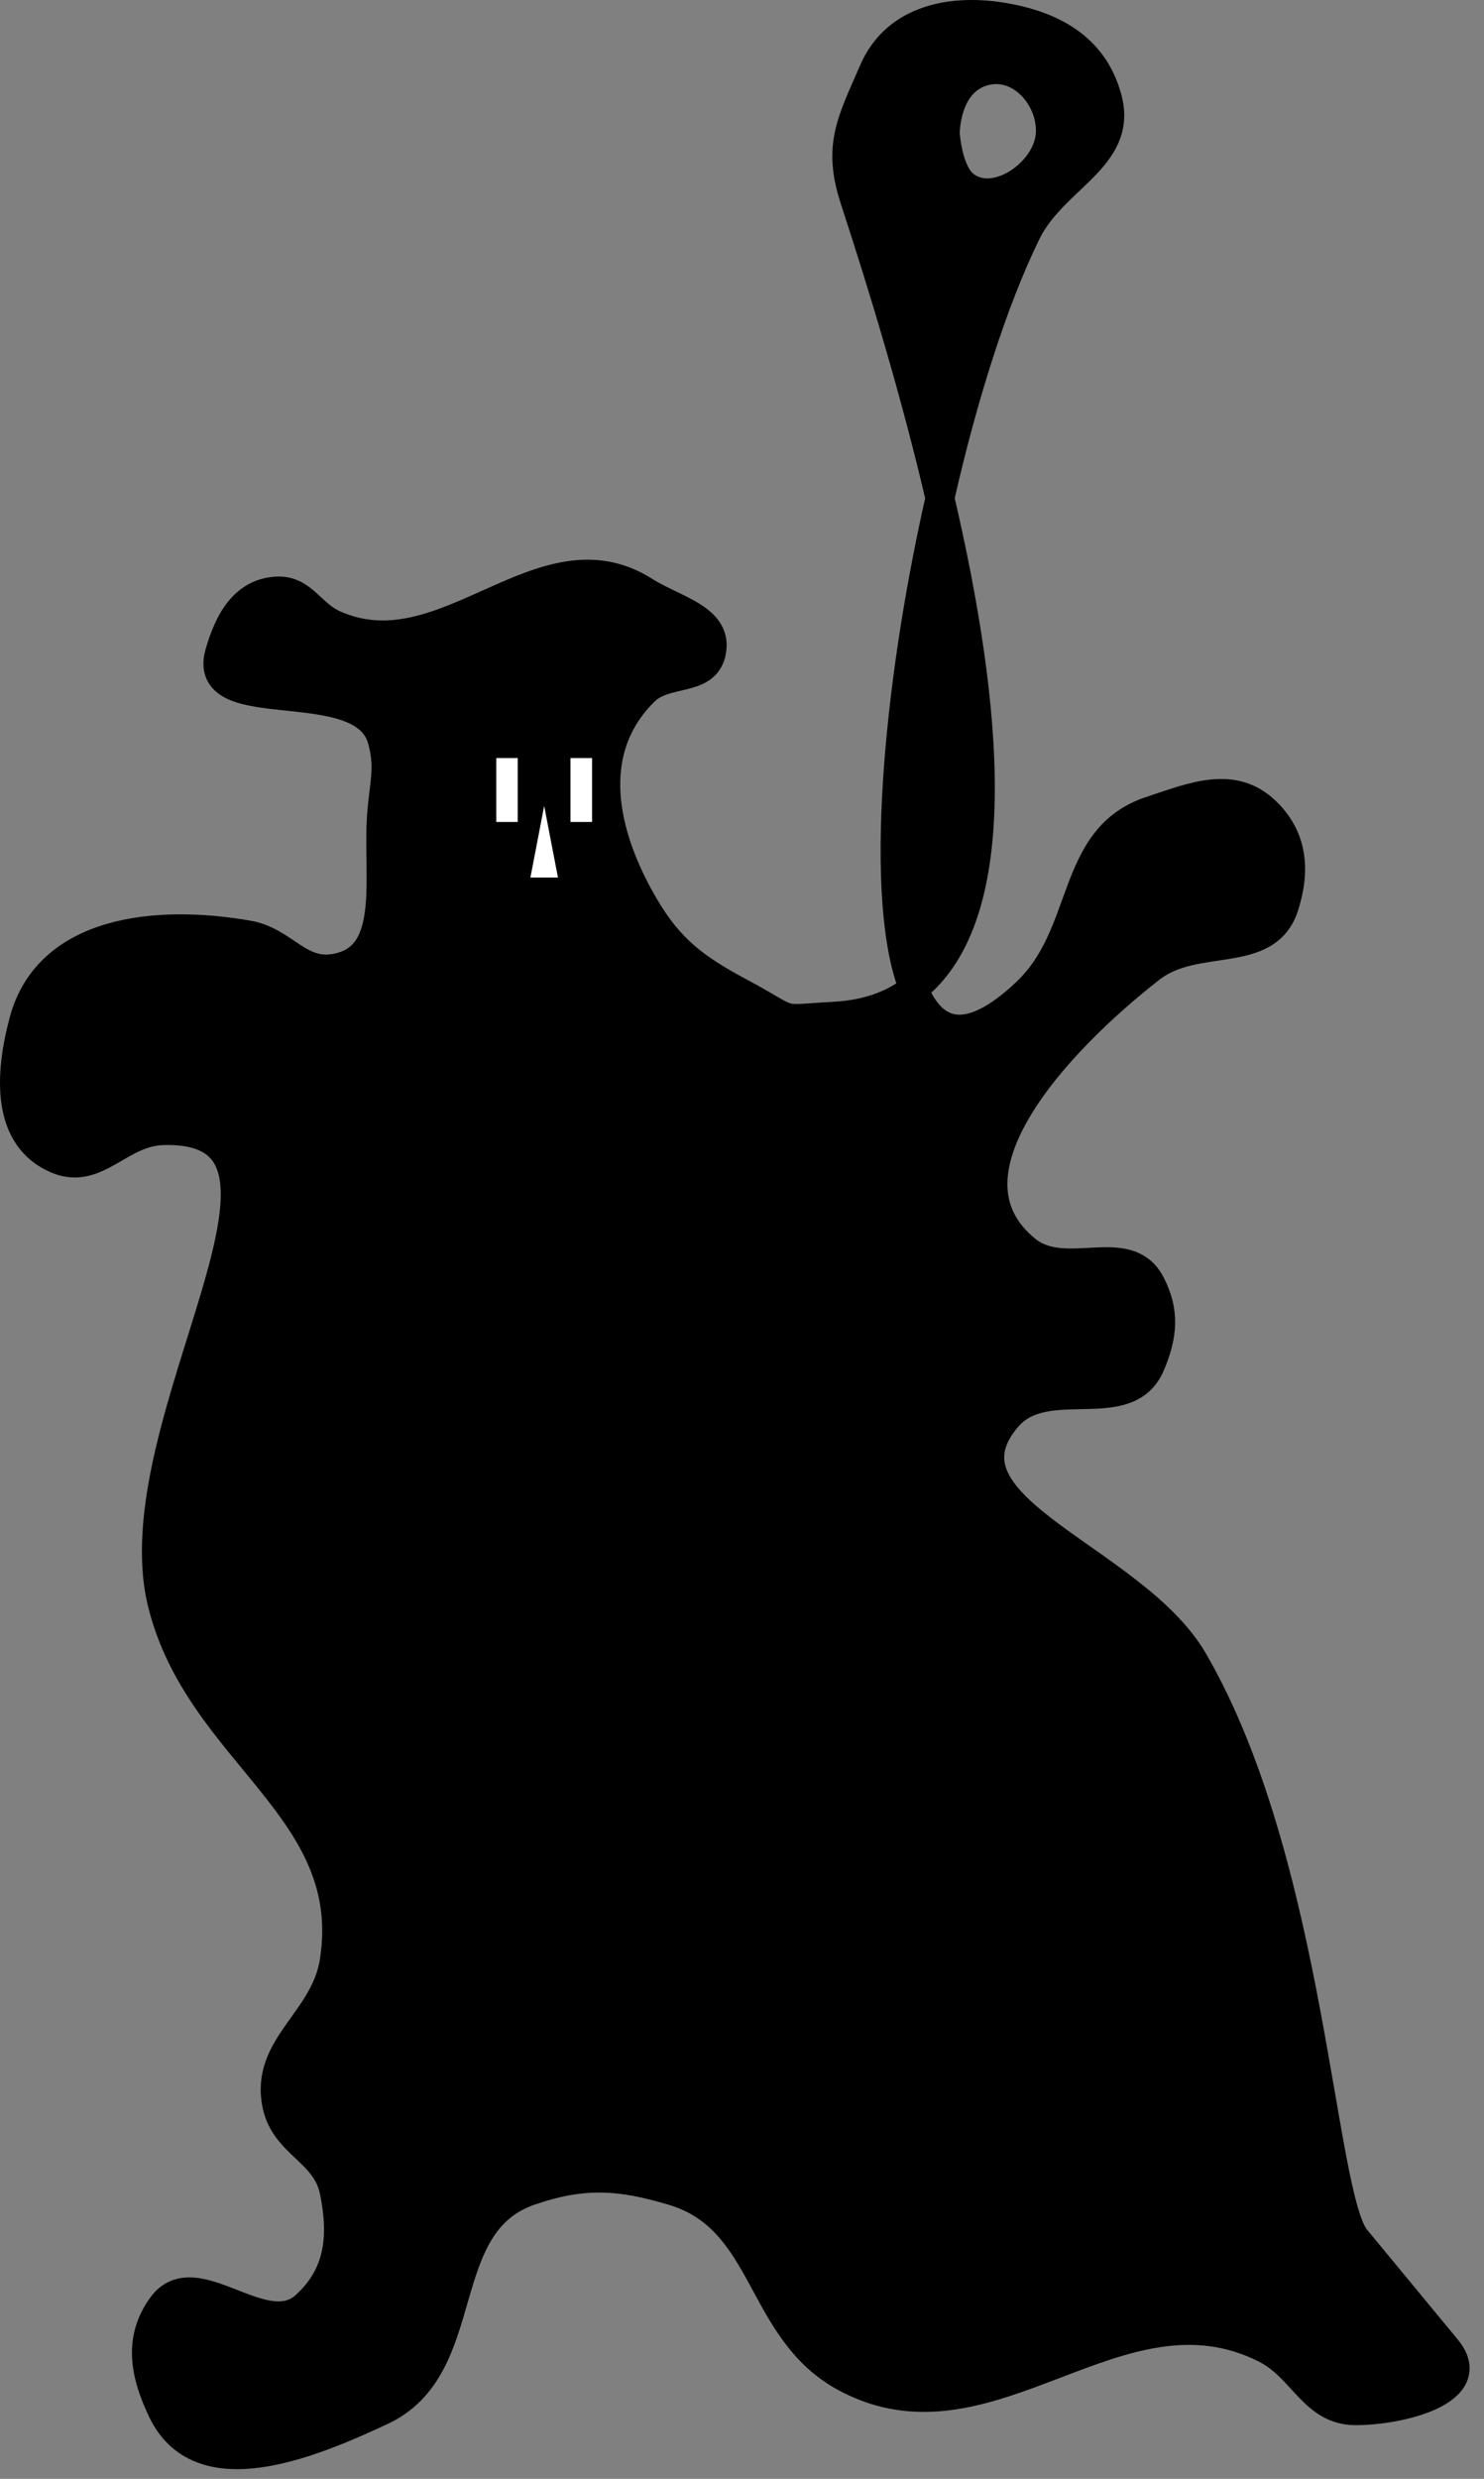 <svg width="103" height="172" viewBox="0 0 103 172" fill="none" xmlns="http://www.w3.org/2000/svg">
<rect x="0" y="0" width="103" height="172" fill="#808080" stroke="none"/>
<path fill-rule="evenodd" clip-rule="evenodd" d="M60.637 4.885C59.081 8.454 58.102 10.132 59.311 13.833C61.319 19.977 63.538 27.281 65.238 34.567C66.84 27.508 68.938 20.861 71.242 16.152C73.105 12.344 77.949 10.974 76.876 6.873C75.99 3.49 73.354 1.88 69.916 1.239C66.089 0.525 62.192 1.316 60.637 4.885ZM65.608 9.193C65.713 7.149 66.577 5.251 68.591 4.885C70.931 4.459 72.974 6.815 72.899 9.193C72.813 11.922 69.067 14.541 66.933 12.838C65.749 11.894 65.608 9.193 65.608 9.193Z" fill="black"/>
<path d="M65.238 34.567C62.224 47.848 60.968 62.586 63.413 68.611C69.945 63.526 68.623 49.081 65.238 34.567Z" fill="black"/>
<path d="M44.729 41.008C37.584 36.476 30.911 46.784 23.188 43.328C21.546 42.593 21.006 40.914 19.211 41.008C16.924 41.128 15.864 43.115 15.234 45.316C13.864 50.103 25.109 46.502 26.502 51.282C27.045 53.146 26.674 54.319 26.502 56.253C26.106 60.698 27.595 66.49 23.188 67.189C20.719 67.581 19.685 65.299 17.222 64.87C10.806 63.75 3.34 64.545 1.646 70.835C0.642 74.563 0.405 78.952 3.966 80.446C6.687 81.587 8.307 78.557 11.257 78.457C24.062 78.022 8.168 98.832 11.257 111.267C13.853 121.716 24.878 125.489 23.188 136.122C22.531 140.252 18.349 141.972 19.211 146.064C19.788 148.804 22.628 149.286 23.188 152.03C23.827 155.167 23.568 157.83 21.199 159.984C18.326 162.595 13.553 156.853 11.257 159.984C9.573 162.28 10.028 164.706 11.257 167.275C13.825 172.645 21.113 169.807 26.502 167.275C32.999 164.221 29.987 154.368 36.775 152.03C40.446 150.765 42.999 150.913 46.718 152.03C53.297 154.005 52.611 161.678 58.648 164.955C68.682 170.4 77.617 157.83 87.812 162.966C90.473 164.307 91.129 167.275 94.109 167.275C97.088 167.275 102.865 165.943 100.406 162.966L94.109 155.344C91.65 152.367 91 129.316 82.841 115.244C78.673 108.055 64.496 104.64 69.916 98.342C72.614 95.207 78.25 98.506 79.858 94.696C80.714 92.669 80.879 91.011 79.858 89.062C78.242 85.975 73.956 88.928 71.242 86.742C64.743 81.508 73.282 72.326 79.858 67.189C83.007 64.73 87.919 66.686 89.138 62.881C89.943 60.367 89.738 58.058 87.812 56.253C85.546 54.128 82.806 55.273 79.858 56.253C74.203 58.132 75.565 64.745 71.242 68.846C67.269 72.615 64.771 71.956 63.413 68.611C61.994 69.715 60.205 70.378 57.985 70.503C53.684 70.747 55.41 71.014 51.357 68.846C48.286 67.204 46.491 65.885 44.729 62.881C41.782 57.858 40.578 52.053 44.729 47.968C46.217 46.504 48.895 47.349 49.369 45.316C49.931 42.908 46.817 42.333 44.729 41.008Z" fill="black"/>
<path d="M94.109 155.344C91.65 152.367 91 129.316 82.841 115.244C78.673 108.055 64.496 104.64 69.916 98.342C72.614 95.207 78.25 98.506 79.858 94.696C80.714 92.669 80.879 91.011 79.858 89.062C78.242 85.975 73.956 88.928 71.242 86.742C64.743 81.508 73.282 72.326 79.858 67.189C83.007 64.73 87.919 66.686 89.138 62.881C89.943 60.367 89.738 58.058 87.812 56.253C85.546 54.128 82.806 55.273 79.858 56.253C74.203 58.132 75.565 64.745 71.242 68.846C67.269 72.615 64.771 71.956 63.413 68.611M94.109 155.344C96.568 158.321 97.947 159.99 100.406 162.966M94.109 155.344L100.406 162.966M100.406 162.966C102.865 165.943 97.088 167.275 94.109 167.275C91.129 167.275 90.473 164.307 87.812 162.966C77.617 157.83 68.682 170.4 58.648 164.955C52.611 161.678 53.297 154.005 46.718 152.03C42.999 150.913 40.446 150.765 36.775 152.03C29.987 154.368 32.999 164.221 26.502 167.275C21.113 169.807 13.825 172.645 11.257 167.275C10.028 164.706 9.573 162.28 11.257 159.984C13.553 156.853 18.326 162.595 21.199 159.984C23.568 157.83 23.827 155.167 23.188 152.03C22.628 149.286 19.788 148.804 19.211 146.064C18.349 141.972 22.531 140.252 23.188 136.122C24.878 125.489 13.853 121.716 11.257 111.267C8.168 98.832 24.062 78.022 11.257 78.457C8.307 78.557 6.687 81.587 3.966 80.446C0.405 78.952 0.642 74.563 1.646 70.835C3.34 64.545 10.806 63.75 17.222 64.87C19.685 65.299 20.719 67.581 23.188 67.189C27.595 66.49 26.106 60.698 26.502 56.253C26.674 54.319 27.045 53.146 26.502 51.282C25.109 46.502 13.864 50.103 15.234 45.316C15.864 43.115 16.924 41.128 19.211 41.008C21.006 40.914 21.546 42.593 23.188 43.328C30.911 46.784 37.584 36.476 44.729 41.008C46.817 42.333 49.931 42.908 49.369 45.316C48.895 47.349 46.217 46.504 44.729 47.968C40.578 52.053 41.782 57.858 44.729 62.881C46.491 65.885 48.286 67.204 51.357 68.846C55.41 71.014 53.684 70.747 57.985 70.503C60.205 70.378 61.994 69.715 63.413 68.611M63.413 68.611C60.968 62.586 62.224 47.848 65.238 34.567M63.413 68.611C69.945 63.526 68.623 49.081 65.238 34.567M65.238 34.567C63.538 27.281 61.319 19.977 59.311 13.833C58.102 10.132 59.081 8.454 60.637 4.885C62.192 1.316 66.089 0.525 69.916 1.239C73.354 1.88 75.99 3.49 76.876 6.873C77.949 10.974 73.105 12.344 71.242 16.152C68.938 20.861 66.84 27.508 65.238 34.567ZM68.591 4.885C66.577 5.251 65.713 7.149 65.608 9.193C65.608 9.193 65.749 11.894 66.933 12.838C69.067 14.541 72.813 11.922 72.899 9.193C72.974 6.815 70.931 4.459 68.591 4.885Z" stroke="black" stroke-width="2"/>
<rect x="39.61" y="52.607" width="1.473" height="4.419" fill="white"/>
<rect x="39.61" y="52.607" width="1.473" height="4.419" fill="white"/>
<rect x="39.61" y="52.607" width="1.473" height="4.419" fill="white"/>
<rect x="34.456" y="52.607" width="1.473" height="4.419" fill="white"/>
<rect x="34.456" y="52.607" width="1.473" height="4.419" fill="white"/>
<rect x="34.456" y="52.607" width="1.473" height="4.419" fill="white"/>
<path d="M37.77 55.921L38.727 60.892H36.813L37.77 55.921Z" fill="white"/>
</svg>
